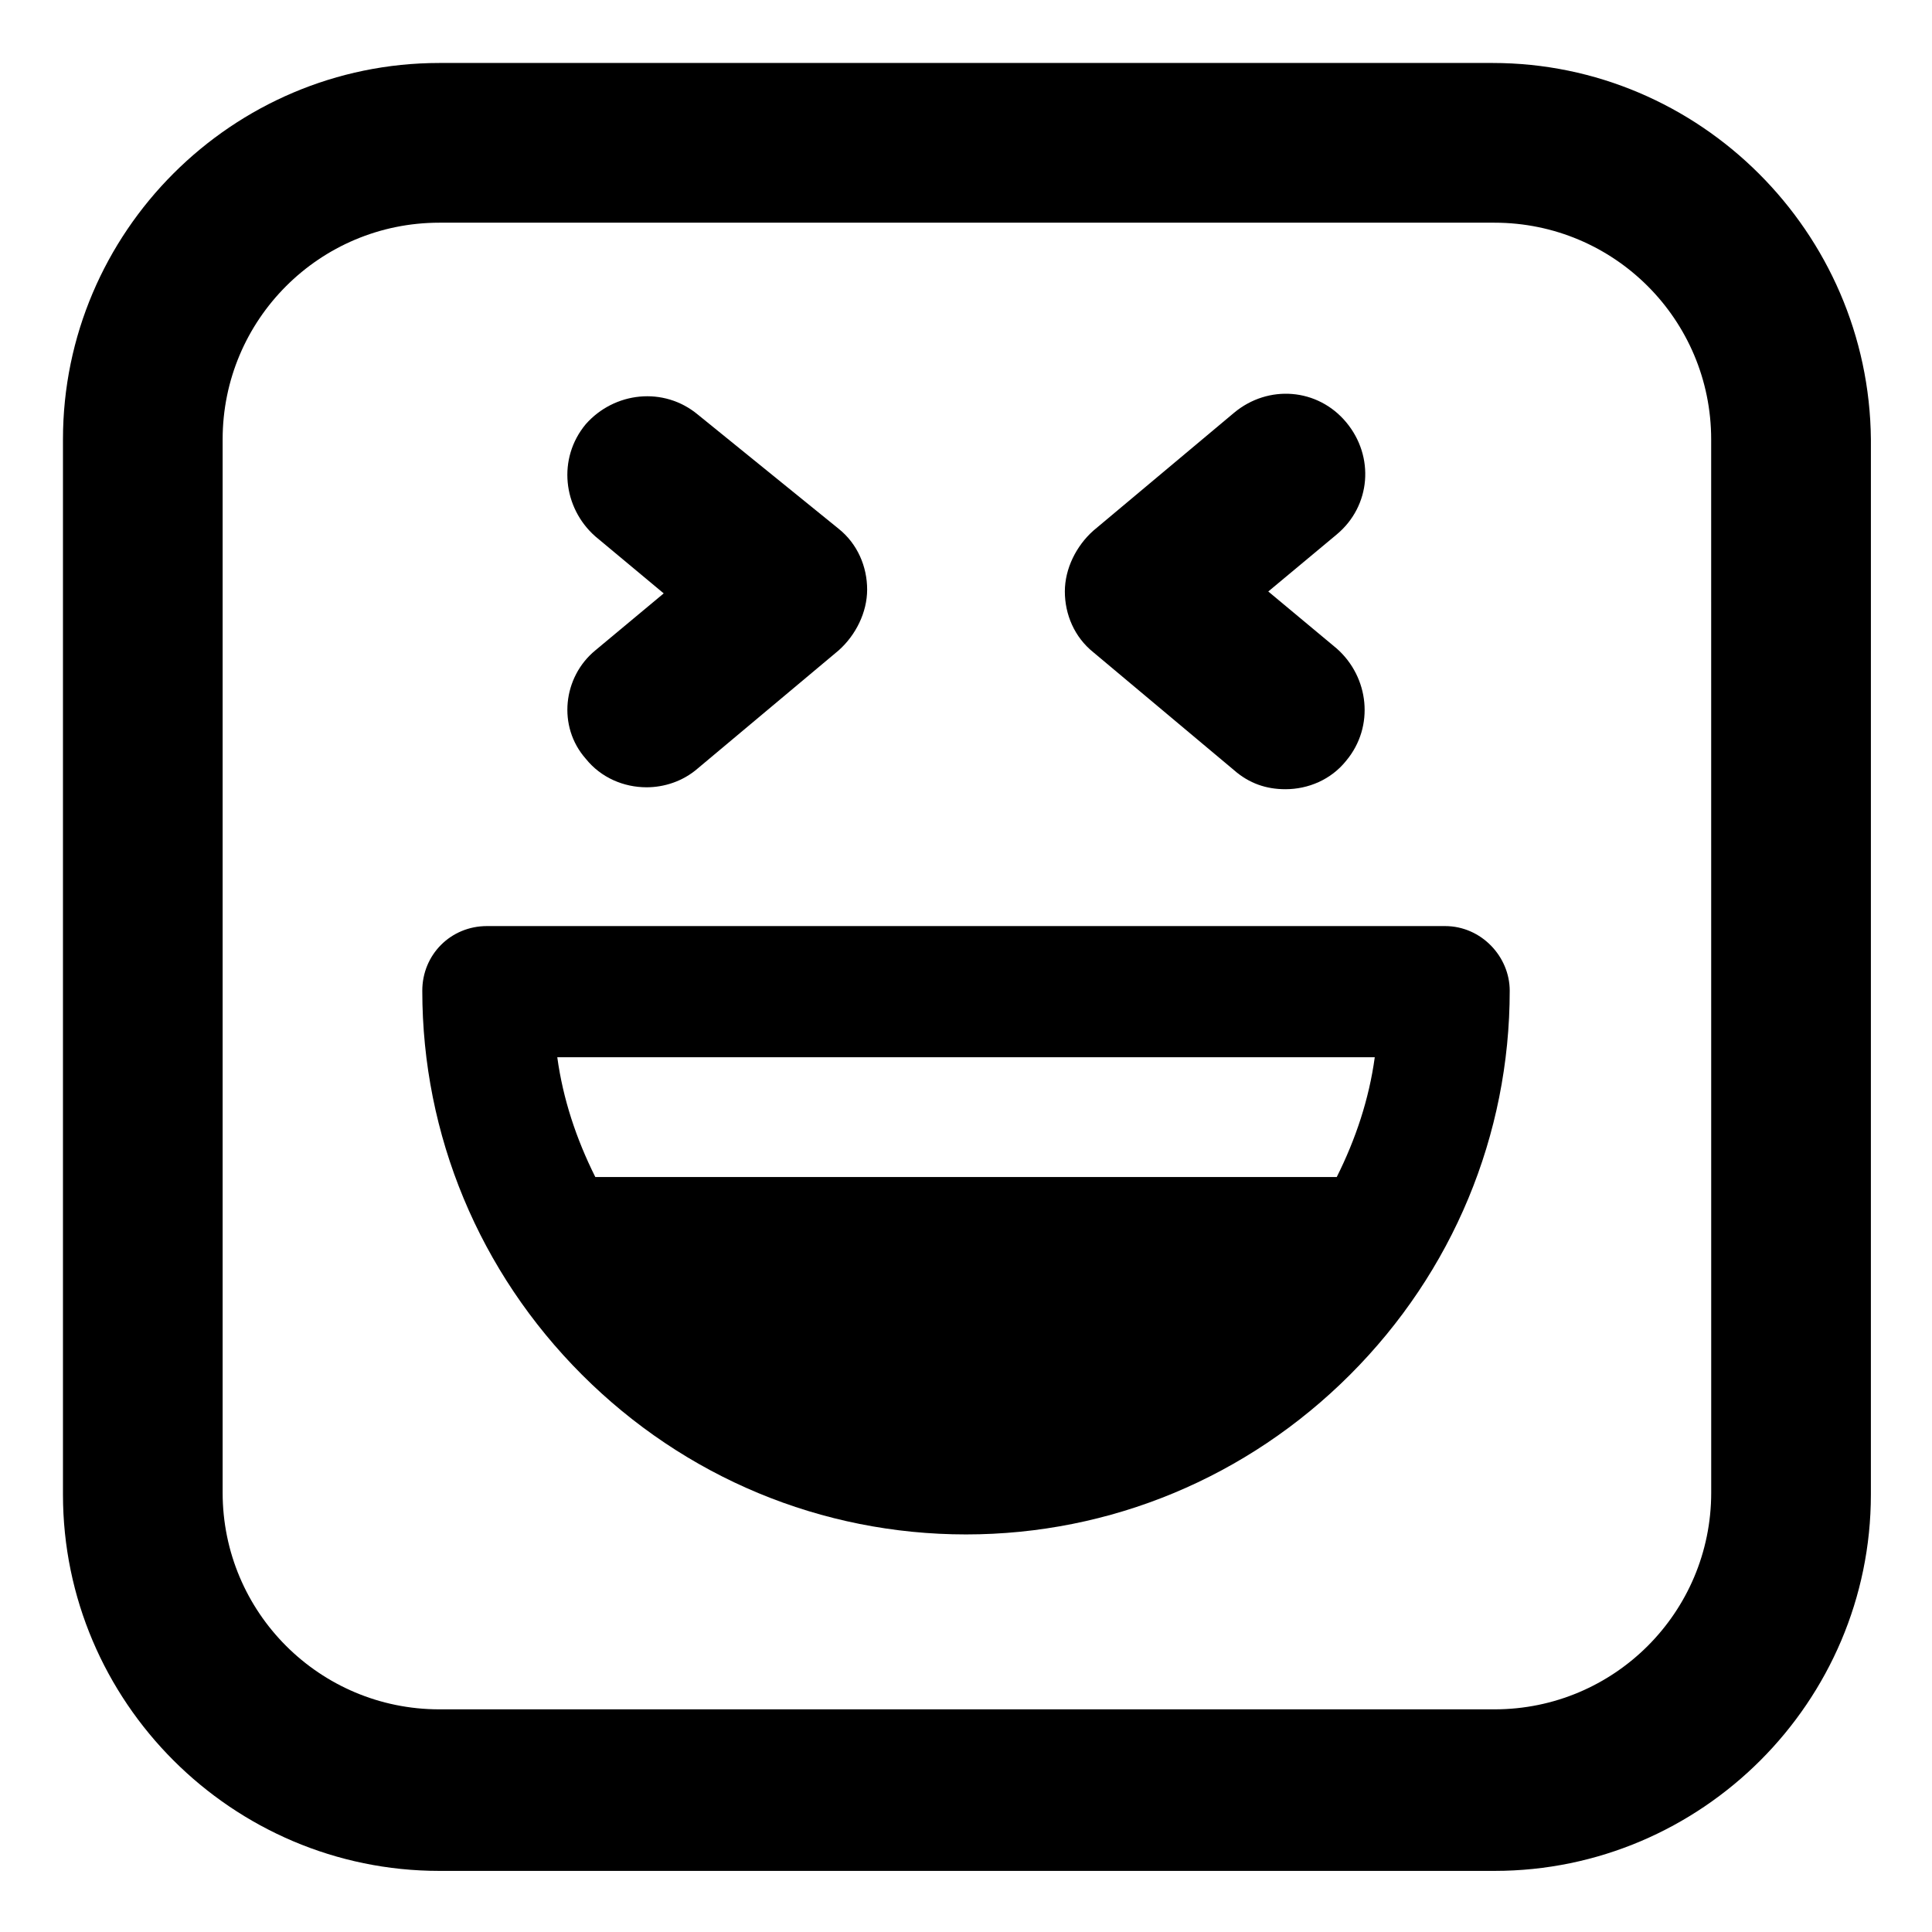 <?xml version="1.0" encoding="UTF-8"?>
<!-- Uploaded to: ICON Repo, www.iconrepo.com, Generator: ICON Repo Mixer Tools -->
<svg fill="#000000" width="800px" height="800px" version="1.1" viewBox="144 144 512 512" xmlns="http://www.w3.org/2000/svg">
 <g>
  <path d="m539.55 160.69h-279.11c-54.914 0-99.754 44.84-99.754 99.754v279.61c0 54.914 44.84 99.754 99.754 99.754h279.61c54.914 0 99.754-44.84 99.754-99.754l0.004-279.61c-0.504-54.914-45.344-99.754-100.26-99.754zm57.938 378.87c0 31.738-25.695 57.434-57.434 57.434h-279.62c-31.738 0-57.434-25.695-57.434-57.434v-279.11c0-31.738 25.695-57.434 57.434-57.434h279.61c31.738 0 57.434 25.695 57.434 57.434z"/>
  <path d="m299.24 345.08c4.031 5.039 10.078 7.559 16.121 7.559 4.535 0 9.574-1.512 13.602-5.039l37.281-31.234c4.535-4.031 7.559-10.078 7.559-16.121 0-6.047-2.519-12.09-7.559-16.121l-37.281-30.23c-9.07-7.559-22.168-6.047-29.727 2.519-7.559 9.07-6.047 22.168 2.519 29.727l18.137 15.113-18.137 15.113c-8.562 7.051-10.074 20.152-2.516 28.715z"/>
  <path d="m471.04 348.11c4.031 3.527 8.566 5.039 13.602 5.039 6.047 0 12.09-2.519 16.121-7.559 7.559-9.07 6.047-22.168-2.519-29.727l-18.137-15.113 18.137-15.113c9.07-7.559 10.078-20.656 2.519-29.727-7.559-9.07-20.656-10.078-29.727-2.519l-37.281 31.234c-4.535 4.031-7.559 10.078-7.559 16.121 0 6.047 2.519 12.09 7.559 16.121z"/>
  <path d="m526.96 389.42h-253.92c-9.574 0-17.129 7.559-17.129 17.129 0 38.289 15.113 74.562 42.32 101.77 27.207 27.207 63.48 42.32 101.77 42.32s74.562-15.113 101.77-42.32c27.207-27.207 42.32-63.48 42.32-101.77 0-9.066-7.559-17.129-17.133-17.129zm-28.715 66.504h-196.48c-5.039-10.078-8.566-20.656-10.078-31.738h216.64c-1.512 11.082-5.035 21.66-10.074 31.738z"/>
 </g>
</svg>